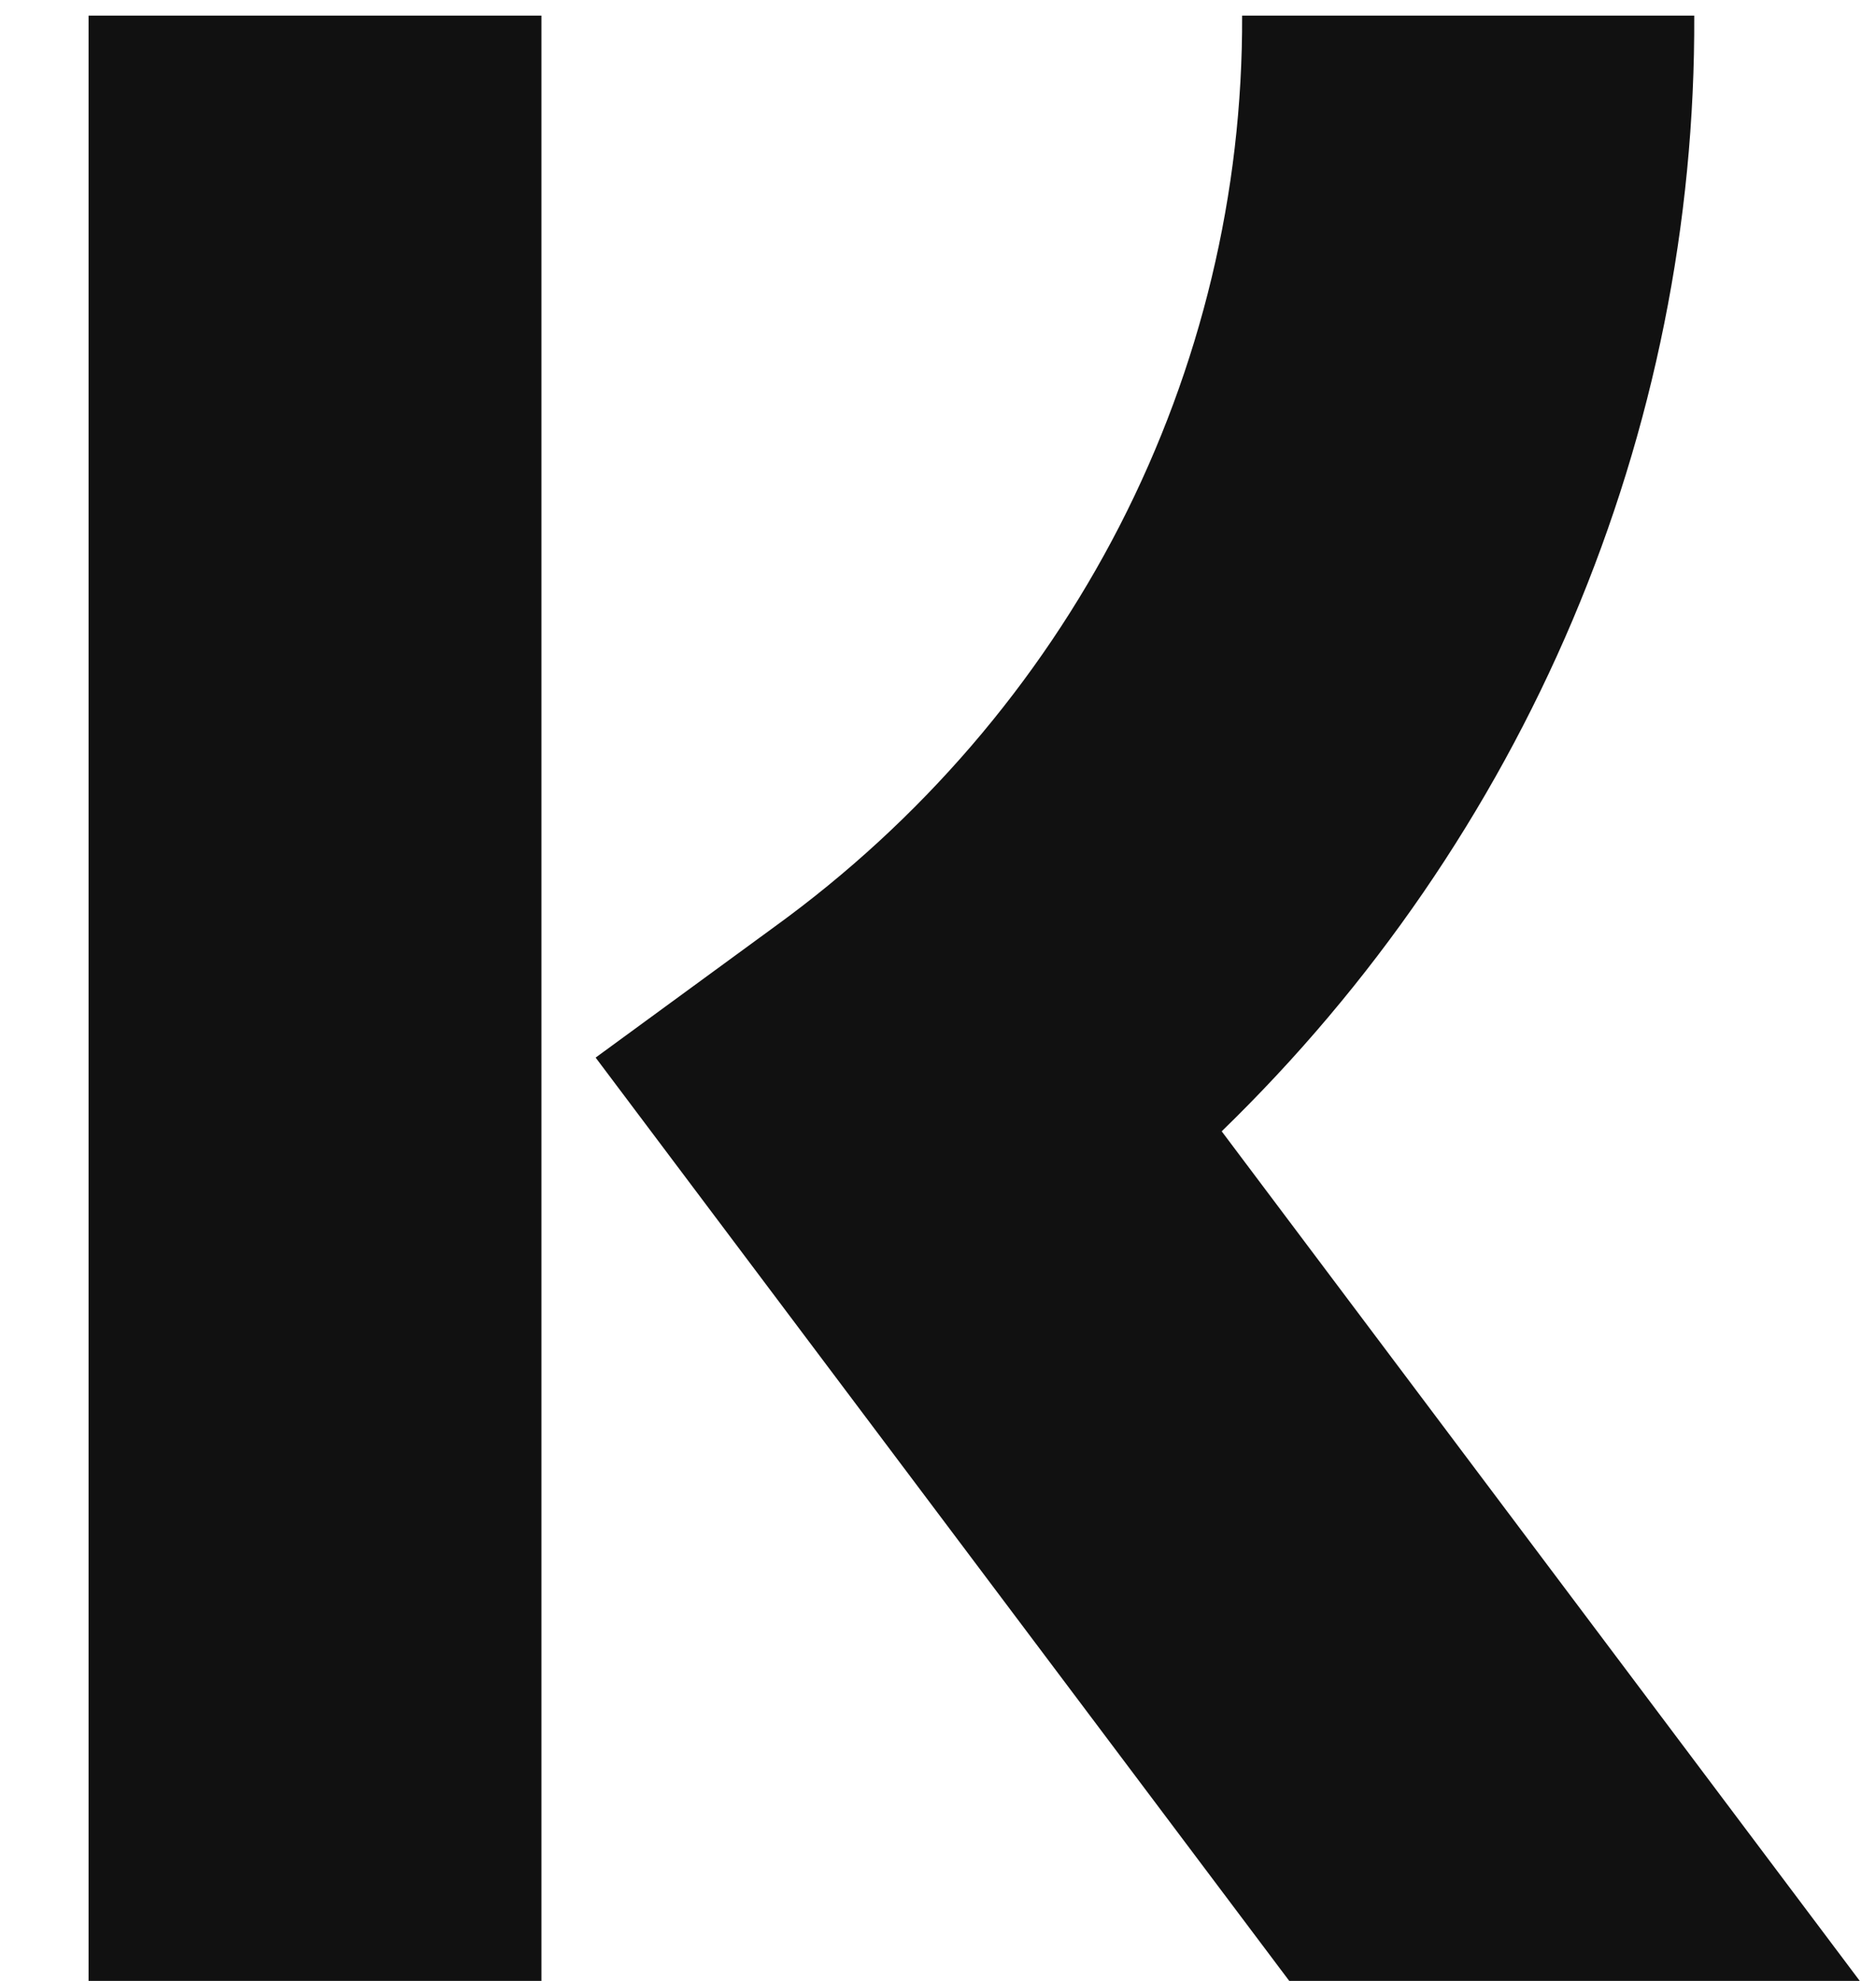 <svg width="18" height="19" viewBox="0 0 18 19" fill="none" xmlns="http://www.w3.org/2000/svg">
<path d="M16.256 0.15H11.918C11.925 1.848 11.523 3.523 10.744 5.041C9.964 6.559 8.83 7.876 7.433 8.888L5.715 10.144L12.374 19.005H17.848L11.722 10.851C13.166 9.45 14.312 7.782 15.09 5.945C15.868 4.108 16.265 2.138 16.256 0.15Z" fill="#111111"/>
<path d="M5.195 0.15H0.85V19.004H5.195V0.15Z" fill="#111111"/>
</svg>
